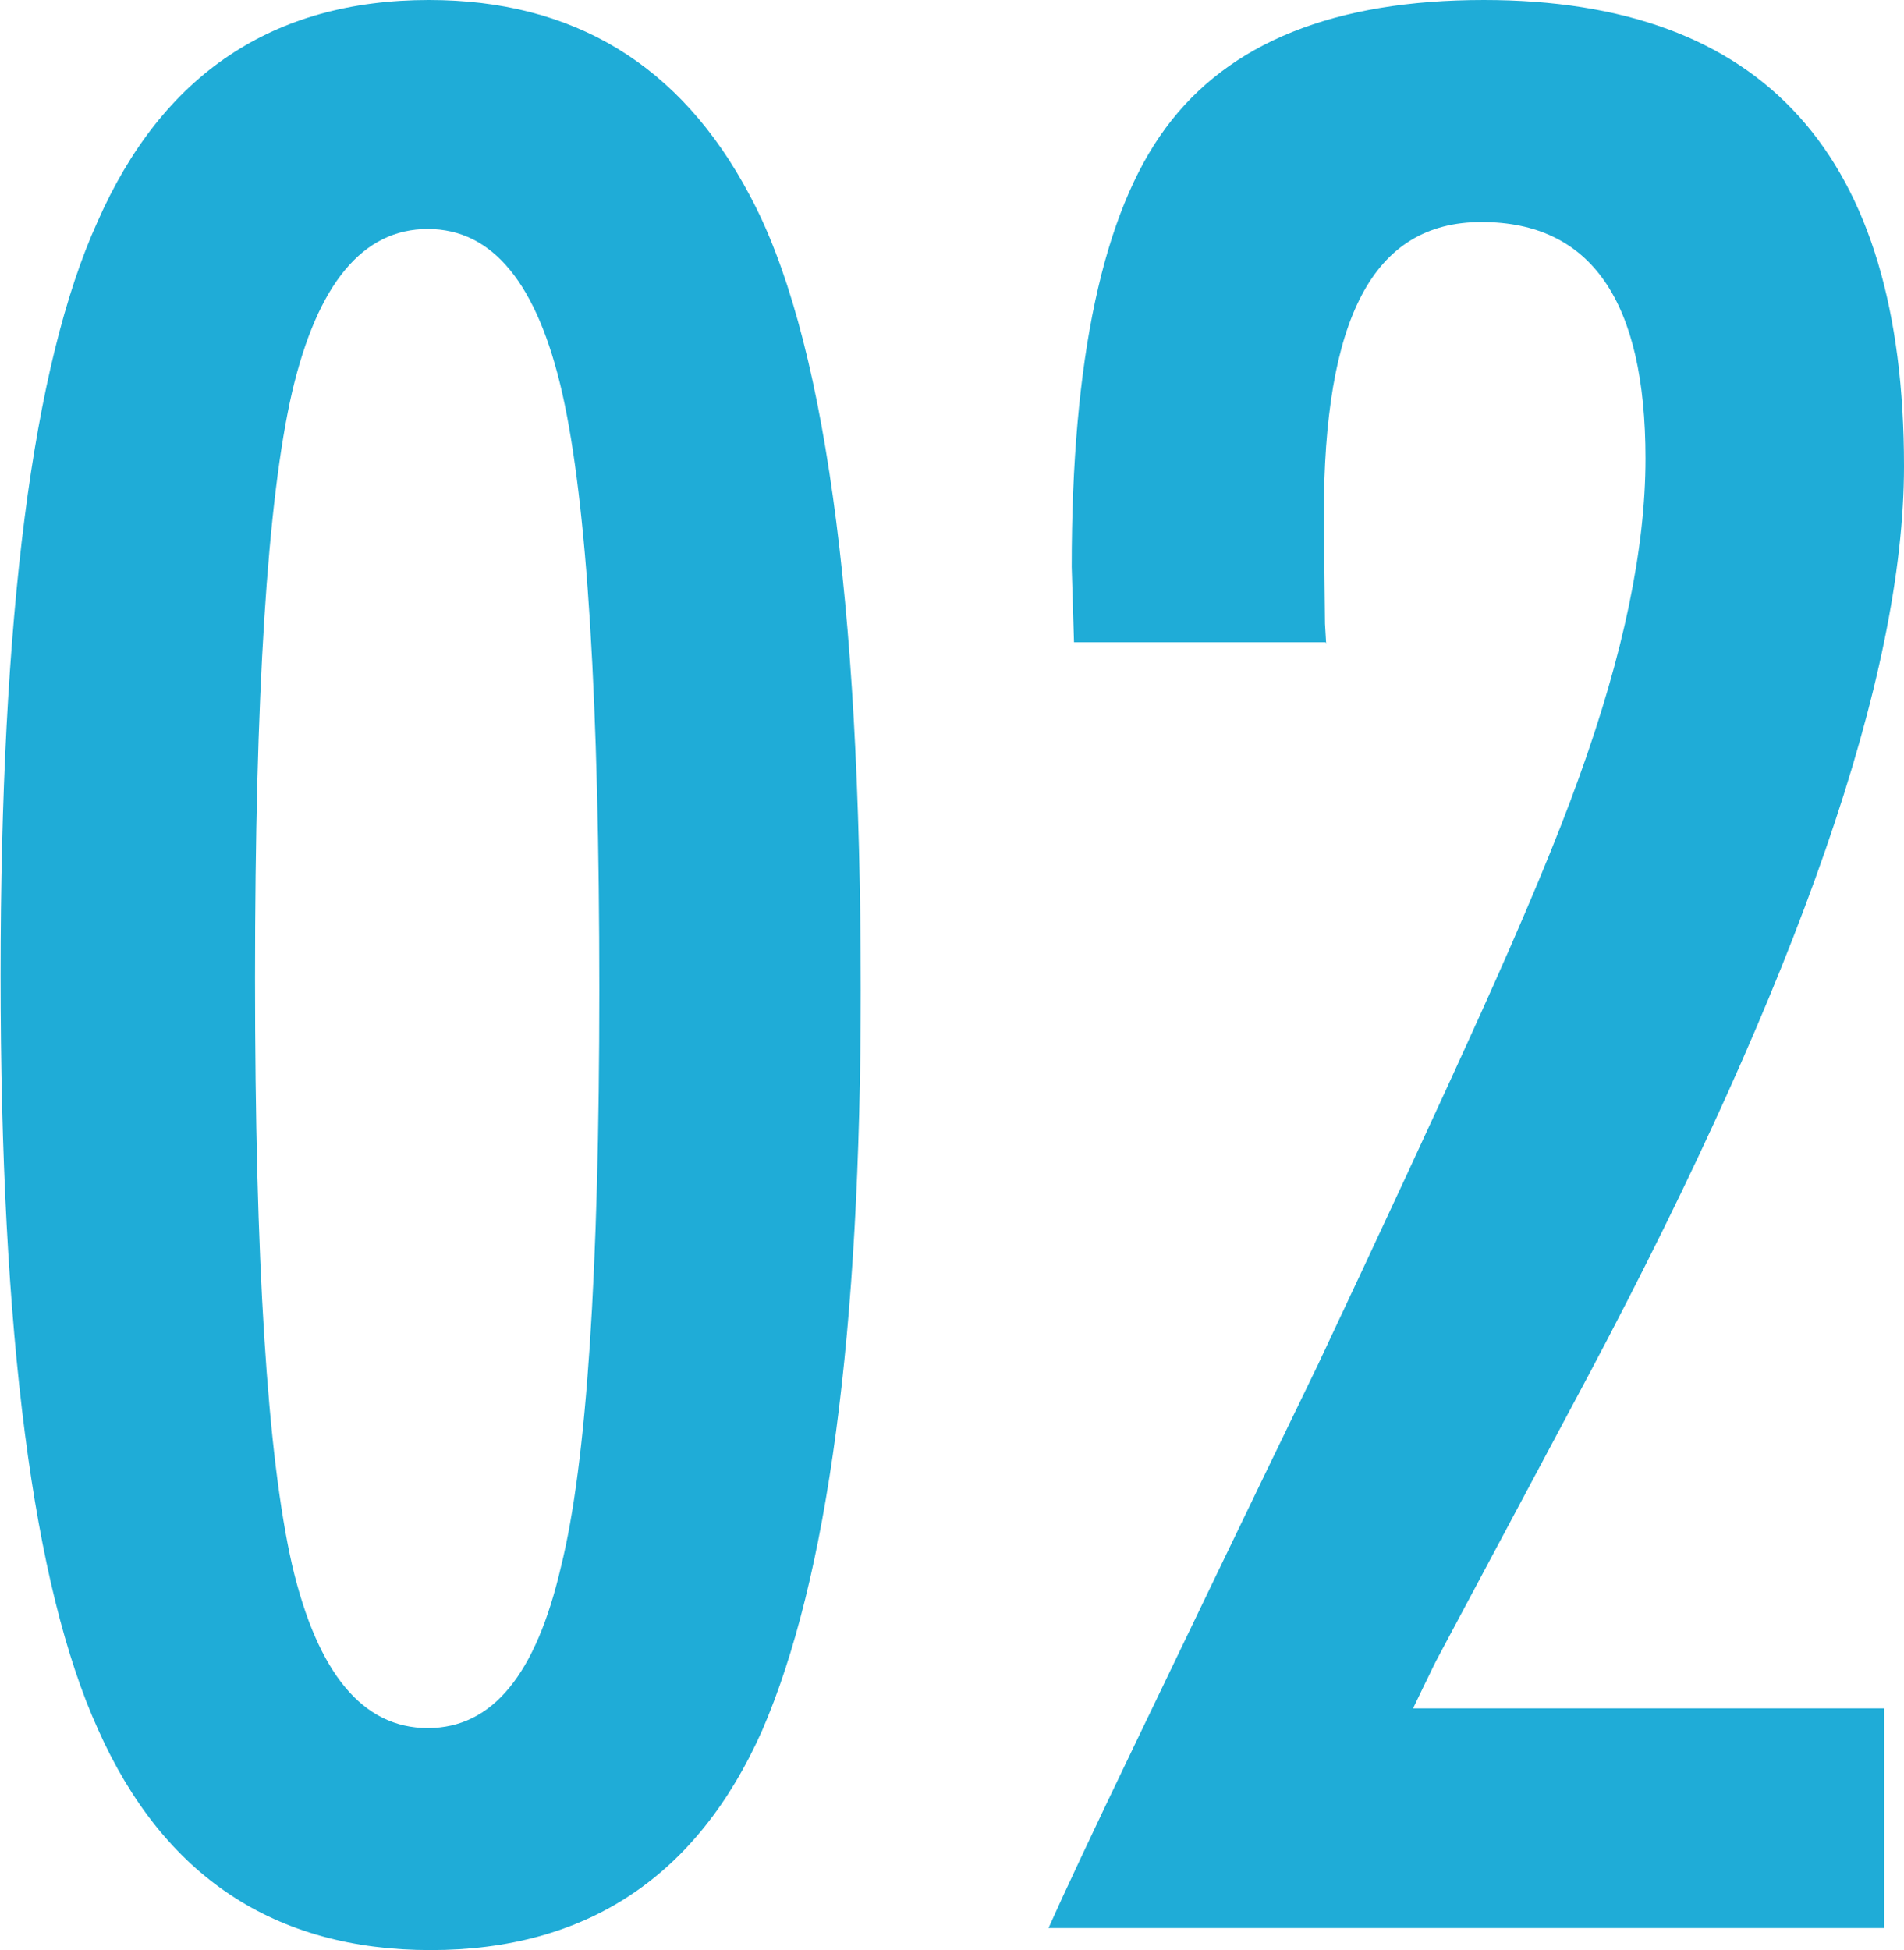 <?xml version="1.0" encoding="UTF-8"?>
<svg id="_レイヤー_2" data-name="レイヤー 2" xmlns="http://www.w3.org/2000/svg" viewBox="0 0 32.85 33.64">
  <defs>
    <style>
      .cls-1 {
        fill: #1facd7;
      }
    </style>
  </defs>
  <g id="_レイヤー_1-2" data-name="レイヤー 1">
    <g>
      <path class="cls-1" d="m14.85,17.08c0,5.9-.57,10.16-1.7,12.77-1.12,2.52-3.03,3.79-5.72,3.79s-4.61-1.27-5.74-3.81c-1.12-2.47-1.68-6.8-1.68-13S.56,6.3,1.68,3.83C2.8,1.28,4.71,0,7.4,0c2.5,0,4.34,1.12,5.53,3.36,1.28,2.37,1.92,6.94,1.92,13.72Zm-4.51,0c0-4.96-.21-8.4-.64-10.3-.43-1.89-1.2-2.83-2.32-2.83s-1.9.94-2.34,2.81c-.43,1.87-.64,5.24-.64,10.11s.21,8.24.64,10.13c.44,1.87,1.22,2.81,2.34,2.81s1.87-.93,2.3-2.79c.44-1.77.66-5.08.66-9.94Z"/>
      <path class="cls-1" d="m22.87,11.08h-4.34l-.04-1.3c0-3.59.54-6.11,1.62-7.57,1.09-1.48,2.92-2.21,5.49-2.21,4.84,0,7.25,2.68,7.25,8.04,0,3.62-1.81,8.83-5.42,15.64l-2.62,4.91s-.06.11-.13.26c-.07.14-.17.35-.3.62h8.13v3.79h-14.42c.24-.54.74-1.61,1.51-3.21.77-1.6,1.81-3.77,3.13-6.49,1.12-2.38,2.06-4.4,2.81-6.06.75-1.66,1.32-3.02,1.7-4.08.77-2.13,1.15-3.96,1.15-5.51,0-2.72-.94-4.08-2.83-4.08s-2.72,1.69-2.72,5.06l.02,1.87.02.34Z"/>
    </g>
  </g>
</svg>